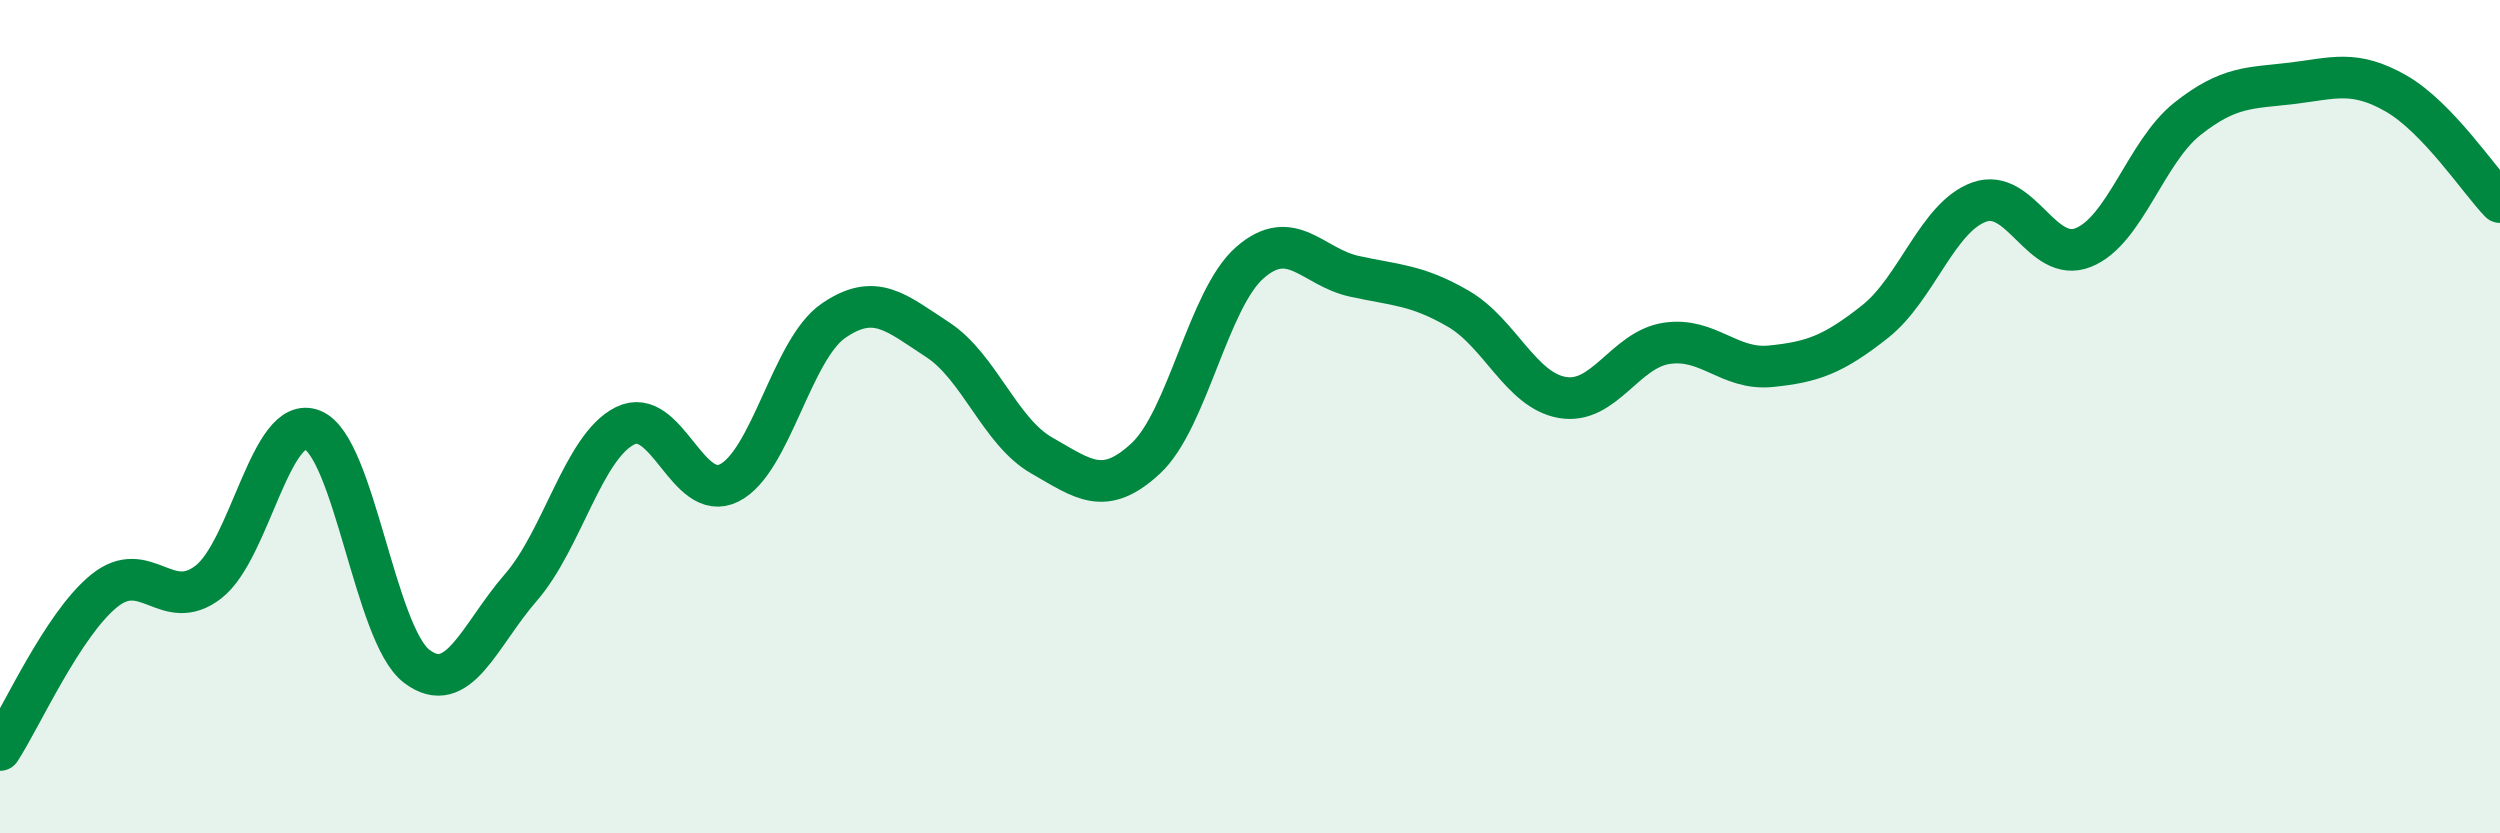 
    <svg width="60" height="20" viewBox="0 0 60 20" xmlns="http://www.w3.org/2000/svg">
      <path
        d="M 0,18 C 0.5,17.24 1.5,14.99 2.5,14.18 C 3.5,13.37 4,14.74 5,13.97 C 6,13.2 6.5,9.92 7.5,10.32 C 8.5,10.72 9,15.23 10,15.99 C 11,16.75 11.5,15.25 12.5,14.1 C 13.5,12.95 14,10.72 15,10.22 C 16,9.72 16.5,12.09 17.5,11.59 C 18.5,11.09 19,8.39 20,7.7 C 21,7.01 21.5,7.5 22.5,8.15 C 23.5,8.8 24,10.36 25,10.93 C 26,11.5 26.5,11.93 27.5,11 C 28.5,10.07 29,7.17 30,6.3 C 31,5.43 31.5,6.41 32.5,6.63 C 33.5,6.85 34,6.83 35,7.41 C 36,7.99 36.5,9.37 37.5,9.54 C 38.5,9.71 39,8.39 40,8.24 C 41,8.09 41.5,8.89 42.5,8.79 C 43.5,8.69 44,8.51 45,7.72 C 46,6.93 46.5,5.21 47.5,4.85 C 48.5,4.49 49,6.34 50,5.94 C 51,5.54 51.5,3.64 52.5,2.85 C 53.5,2.06 54,2.12 55,2 C 56,1.88 56.5,1.67 57.5,2.24 C 58.5,2.81 59.5,4.33 60,4.85L60 20L0 20Z"
        fill="#008740"
        opacity="0.1"
        stroke-linecap="round"
        stroke-linejoin="round"
      />
      <path
        d="M 0,18 C 0.5,17.24 1.5,14.99 2.5,14.18 C 3.5,13.37 4,14.74 5,13.97 C 6,13.2 6.5,9.92 7.5,10.32 C 8.5,10.72 9,15.23 10,15.99 C 11,16.75 11.5,15.25 12.5,14.1 C 13.5,12.95 14,10.72 15,10.22 C 16,9.72 16.5,12.09 17.5,11.59 C 18.5,11.09 19,8.39 20,7.7 C 21,7.01 21.5,7.5 22.5,8.15 C 23.5,8.8 24,10.36 25,10.93 C 26,11.5 26.5,11.93 27.5,11 C 28.5,10.07 29,7.17 30,6.3 C 31,5.43 31.5,6.41 32.5,6.63 C 33.5,6.85 34,6.83 35,7.41 C 36,7.99 36.5,9.37 37.5,9.54 C 38.5,9.71 39,8.39 40,8.24 C 41,8.09 41.5,8.89 42.5,8.79 C 43.5,8.69 44,8.51 45,7.72 C 46,6.93 46.5,5.21 47.5,4.85 C 48.5,4.49 49,6.34 50,5.94 C 51,5.54 51.5,3.64 52.5,2.85 C 53.5,2.06 54,2.12 55,2 C 56,1.88 56.5,1.67 57.5,2.24 C 58.5,2.81 59.5,4.33 60,4.85"
        stroke="#008740"
        stroke-width="1"
        fill="none"
        stroke-linecap="round"
        stroke-linejoin="round"
      />
    </svg>
  
